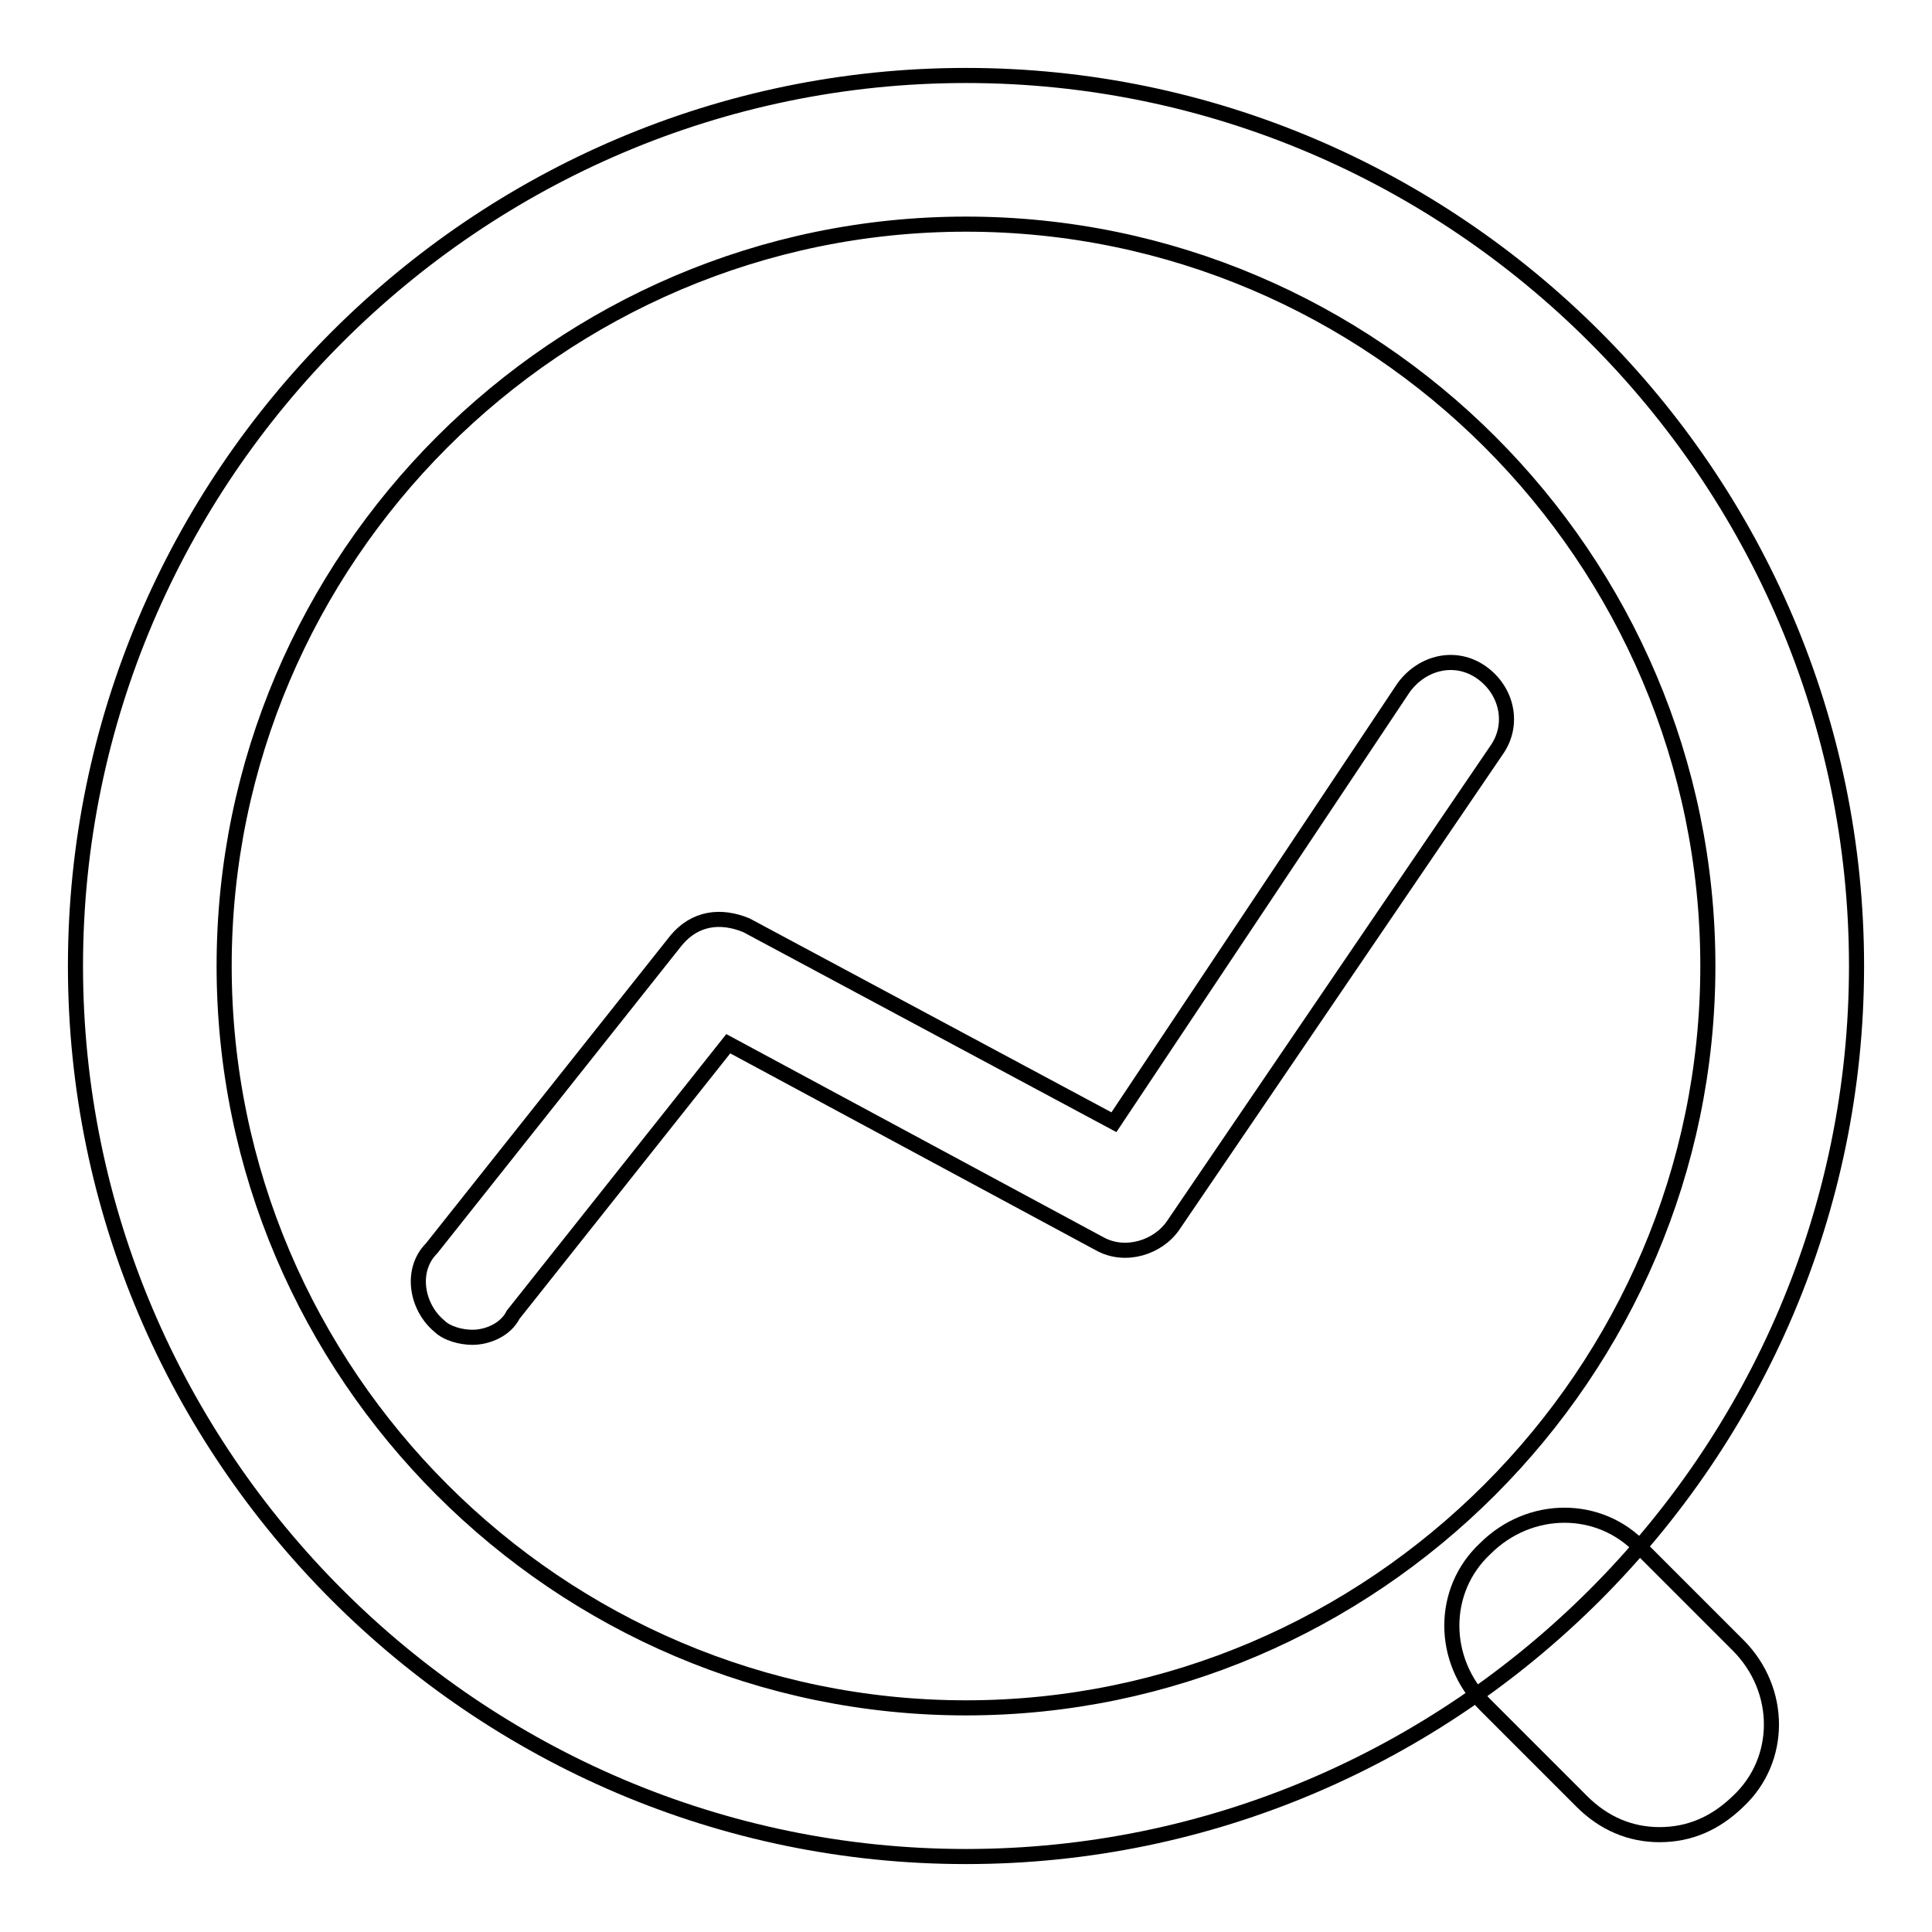 <?xml version="1.0" encoding="utf-8"?>
<!-- Svg Vector Icons : http://www.onlinewebfonts.com/icon -->
<!DOCTYPE svg PUBLIC "-//W3C//DTD SVG 1.1//EN" "http://www.w3.org/Graphics/SVG/1.1/DTD/svg11.dtd">
<svg version="1.1" xmlns="http://www.w3.org/2000/svg" xmlns:xlink="http://www.w3.org/1999/xlink" x="0px" y="0px" viewBox="0 0 256 256" enable-background="new 0 0 256 256" xml:space="preserve">
<g> <path stroke-width="2" fill-opacity="0" stroke="#000000"  d="M128,246c-64.9,0-118-53.1-118-118C10,63.1,63.1,10,128,10c64.9,0,118,53.1,118,118 C246,192.9,192.9,246,128,246L128,246z M128,29.7c-54.1,0-98.3,44.3-98.3,98.3c0,54.1,44.3,98.3,98.3,98.3s98.3-44.3,98.3-98.3 C226.3,73.9,182.1,29.7,128,29.7z"/> <path stroke-width="2" fill-opacity="0" stroke="#000000"  d="M62.6,177.2c-1.5,0-3.4-0.5-4.4-1.5c-3-2.5-3.9-7.4-1-10.3l32.4-40.8c2.5-3,5.9-3.4,9.3-2l48.7,26.1 L186,91.1c2.5-3.4,6.9-4.4,10.3-2s4.4,6.9,2,10.3l-42.8,62.9c-2,3-6.4,4.4-9.8,2.5l-49.2-26.5L68,174.2 C67,176.2,64.6,177.2,62.6,177.2L62.6,177.2z M219.9,243.1c-3.9,0-7.4-1.5-10.3-4.4l-12.8-12.8c-5.9-5.9-5.9-15.2,0-20.7 c5.9-5.9,15.2-5.9,20.7,0l12.8,12.8c5.9,5.9,5.9,15.2,0,20.7C227.3,241.6,223.9,243.1,219.9,243.1L219.9,243.1z"/></g>
</svg>